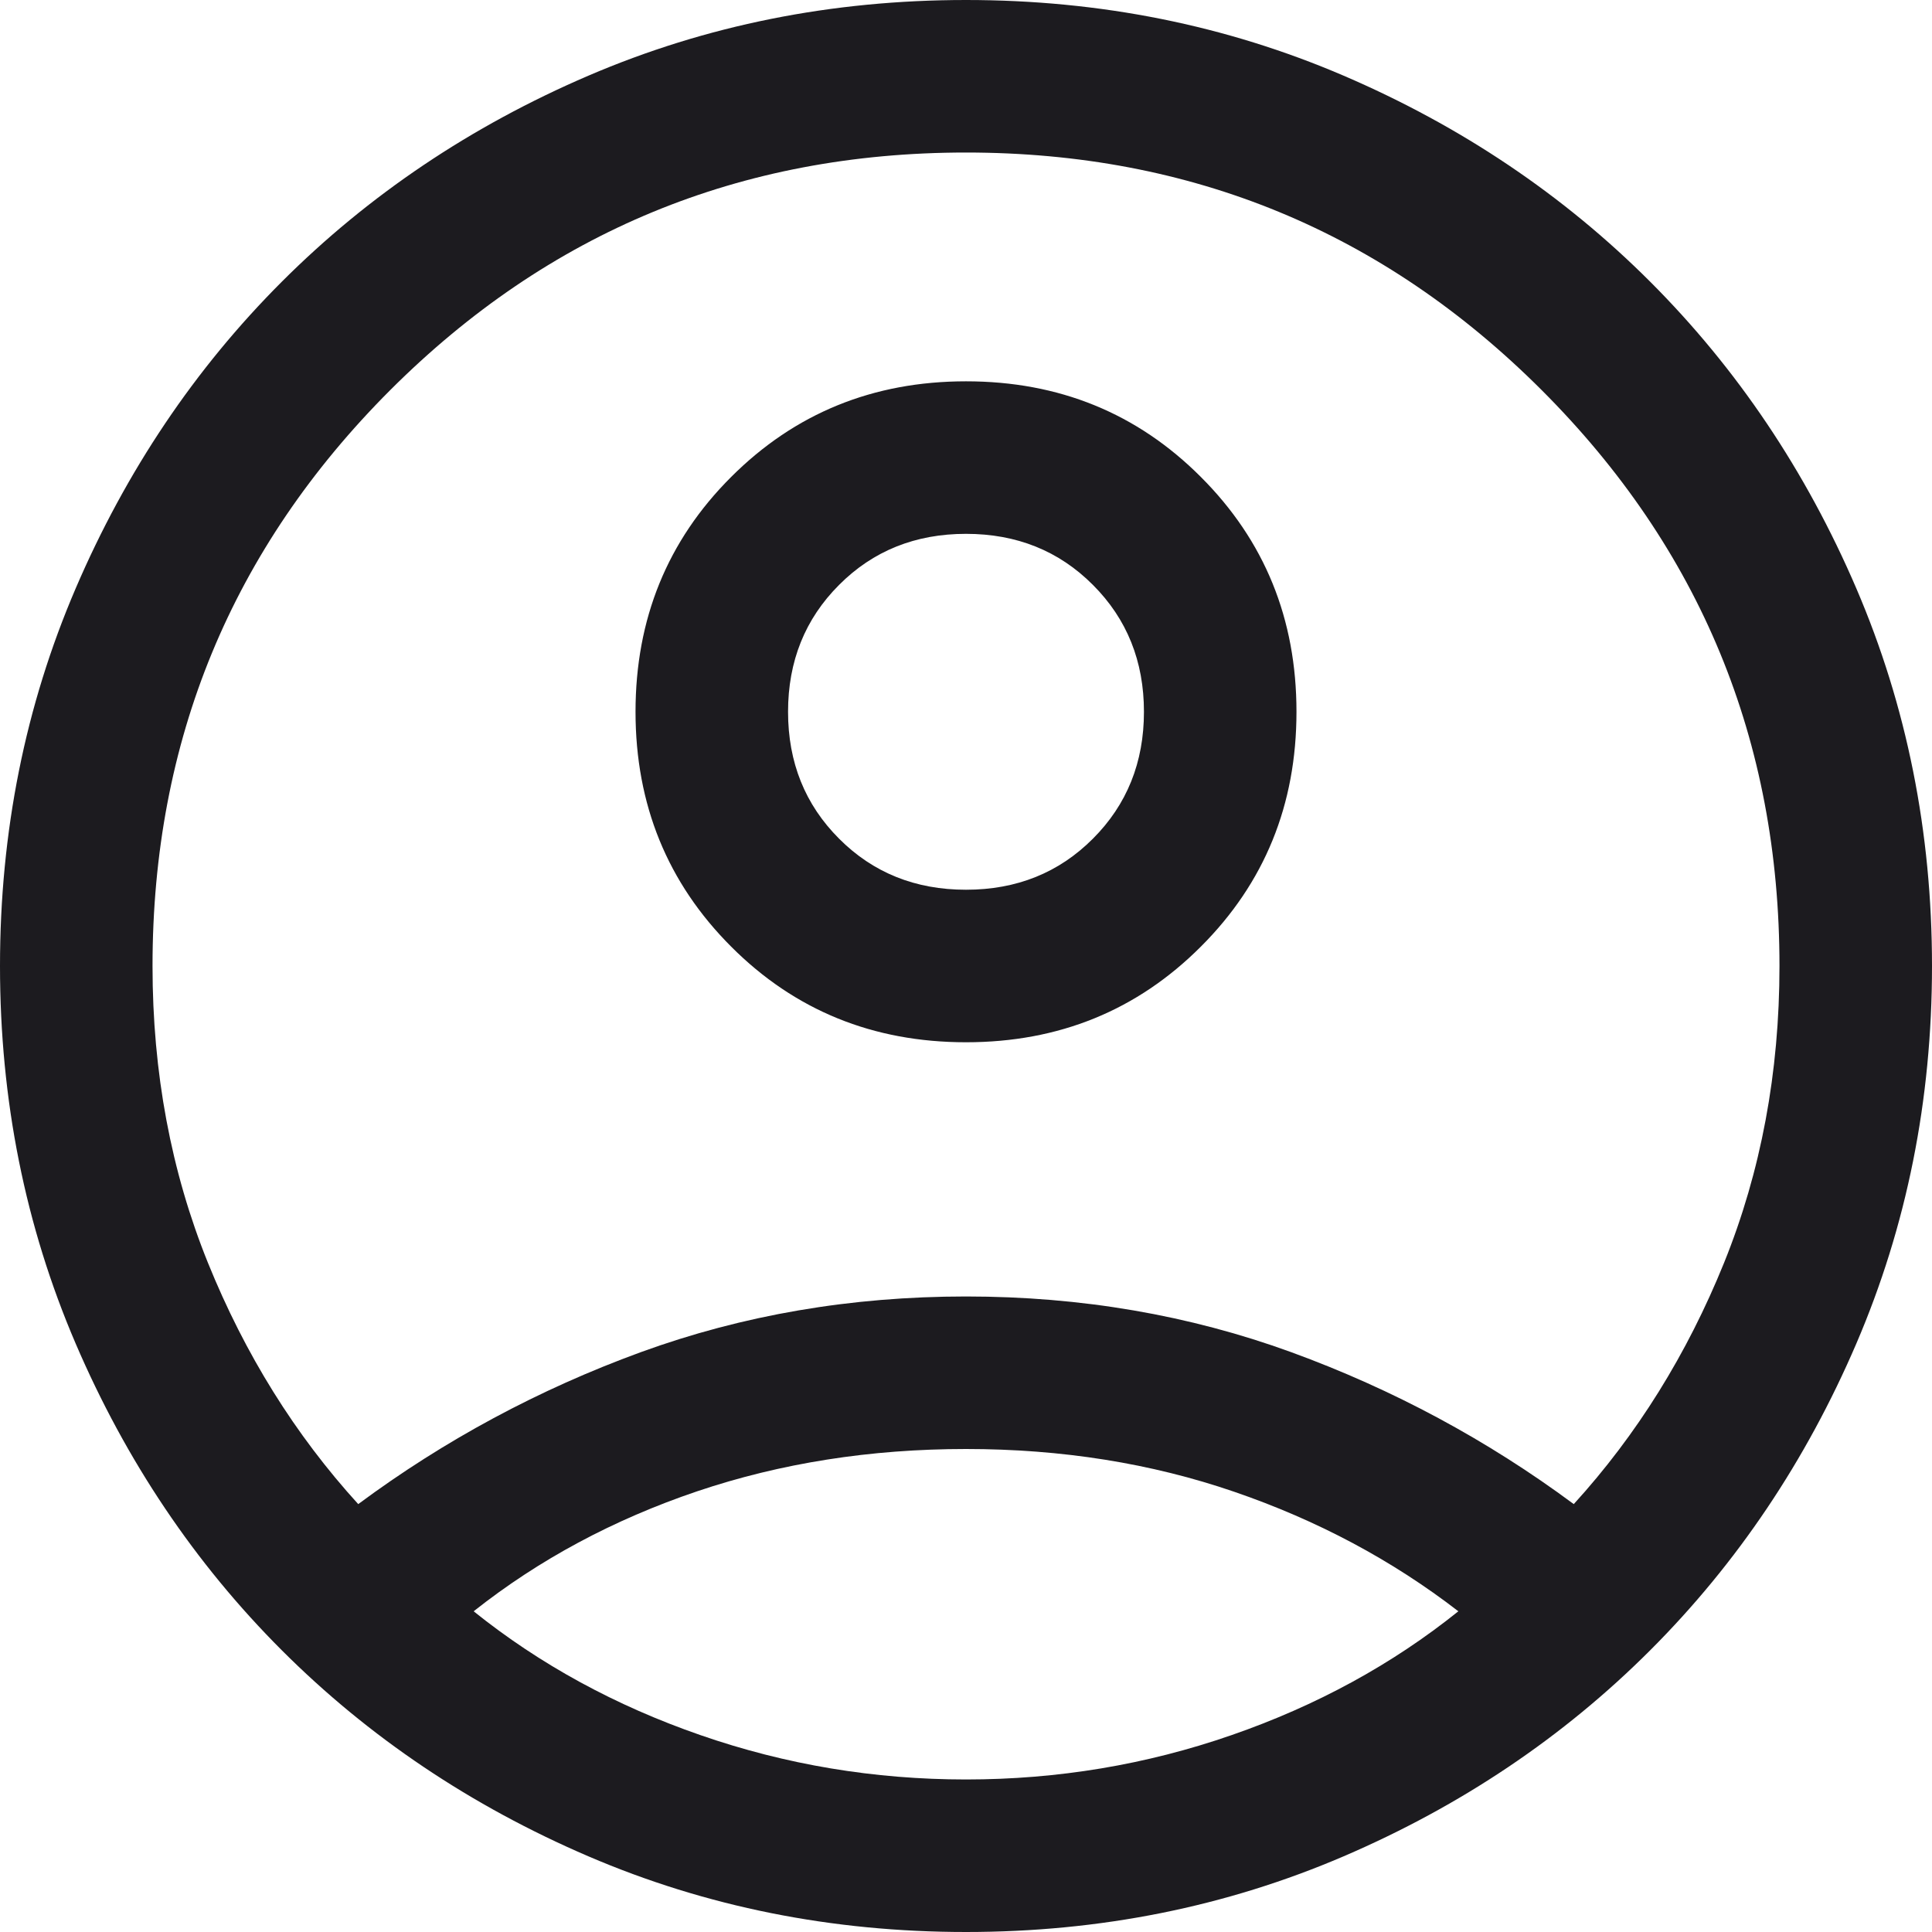 <?xml version="1.0" encoding="utf-8"?>
<svg xmlns="http://www.w3.org/2000/svg" fill="none" height="100%" overflow="visible" preserveAspectRatio="none" style="display: block;" viewBox="0 0 19 19" width="100%">
<g id="account_circle">
<path d="M3.523 14.792C4.373 14.162 5.299 13.664 6.301 13.298C7.303 12.933 8.369 12.75 9.5 12.75C10.631 12.75 11.697 12.933 12.699 13.298C13.701 13.664 14.627 14.162 15.477 14.792C16.099 14.109 16.591 13.318 16.955 12.419C17.318 11.521 17.5 10.547 17.5 9.5C17.5 7.283 16.721 5.396 15.162 3.837C13.604 2.279 11.717 1.5 9.5 1.5C7.283 1.5 5.396 2.279 3.837 3.837C2.279 5.396 1.5 7.283 1.5 9.5C1.5 10.547 1.682 11.521 2.045 12.419C2.409 13.318 2.901 14.109 3.523 14.792ZM9.5 10.25C8.587 10.25 7.817 9.937 7.191 9.31C6.564 8.683 6.25 7.913 6.25 7C6.25 6.087 6.563 5.317 7.19 4.691C7.817 4.064 8.587 3.75 9.5 3.75C10.413 3.75 11.183 4.063 11.809 4.69C12.437 5.317 12.75 6.087 12.75 7C12.75 7.913 12.437 8.683 11.81 9.309C11.183 9.937 10.413 10.25 9.5 10.25ZM9.5 19C8.181 19 6.943 18.752 5.787 18.256C4.632 17.76 3.626 17.084 2.771 16.229C1.916 15.374 1.24 14.368 0.744 13.213C0.248 12.057 -2.38419e-07 10.819 -2.38419e-07 9.5C-2.38419e-07 8.181 0.248 6.943 0.744 5.787C1.24 4.632 1.916 3.626 2.771 2.771C3.626 1.916 4.632 1.24 5.787 0.744C6.943 0.248 8.181 -2.38419e-07 9.5 -2.38419e-07C10.819 -2.38419e-07 12.057 0.248 13.213 0.744C14.368 1.24 15.374 1.916 16.229 2.771C17.084 3.626 17.76 4.632 18.256 5.787C18.752 6.943 19 8.181 19 9.5C19 10.819 18.752 12.057 18.256 13.213C17.76 14.368 17.084 15.374 16.229 16.229C15.374 17.084 14.368 17.76 13.213 18.256C12.057 18.752 10.819 19 9.5 19ZM9.5 17.5C10.402 17.5 11.273 17.355 12.111 17.064C12.948 16.774 13.692 16.368 14.342 15.846C13.692 15.344 12.958 14.952 12.139 14.671C11.321 14.39 10.441 14.25 9.5 14.25C8.559 14.25 7.678 14.389 6.856 14.666C6.034 14.944 5.301 15.337 4.658 15.846C5.308 16.368 6.052 16.774 6.889 17.064C7.727 17.355 8.598 17.5 9.5 17.5ZM9.5 8.75C9.998 8.75 10.414 8.583 10.748 8.248C11.083 7.913 11.25 7.497 11.25 7C11.25 6.503 11.083 6.087 10.748 5.752C10.414 5.417 9.998 5.25 9.5 5.25C9.002 5.25 8.586 5.417 8.252 5.752C7.917 6.087 7.75 6.503 7.75 7C7.75 7.497 7.917 7.913 8.252 8.248C8.586 8.583 9.002 8.75 9.5 8.75Z" fill="#1C1B1F" id="account_circle_2"/>
</g>
</svg>